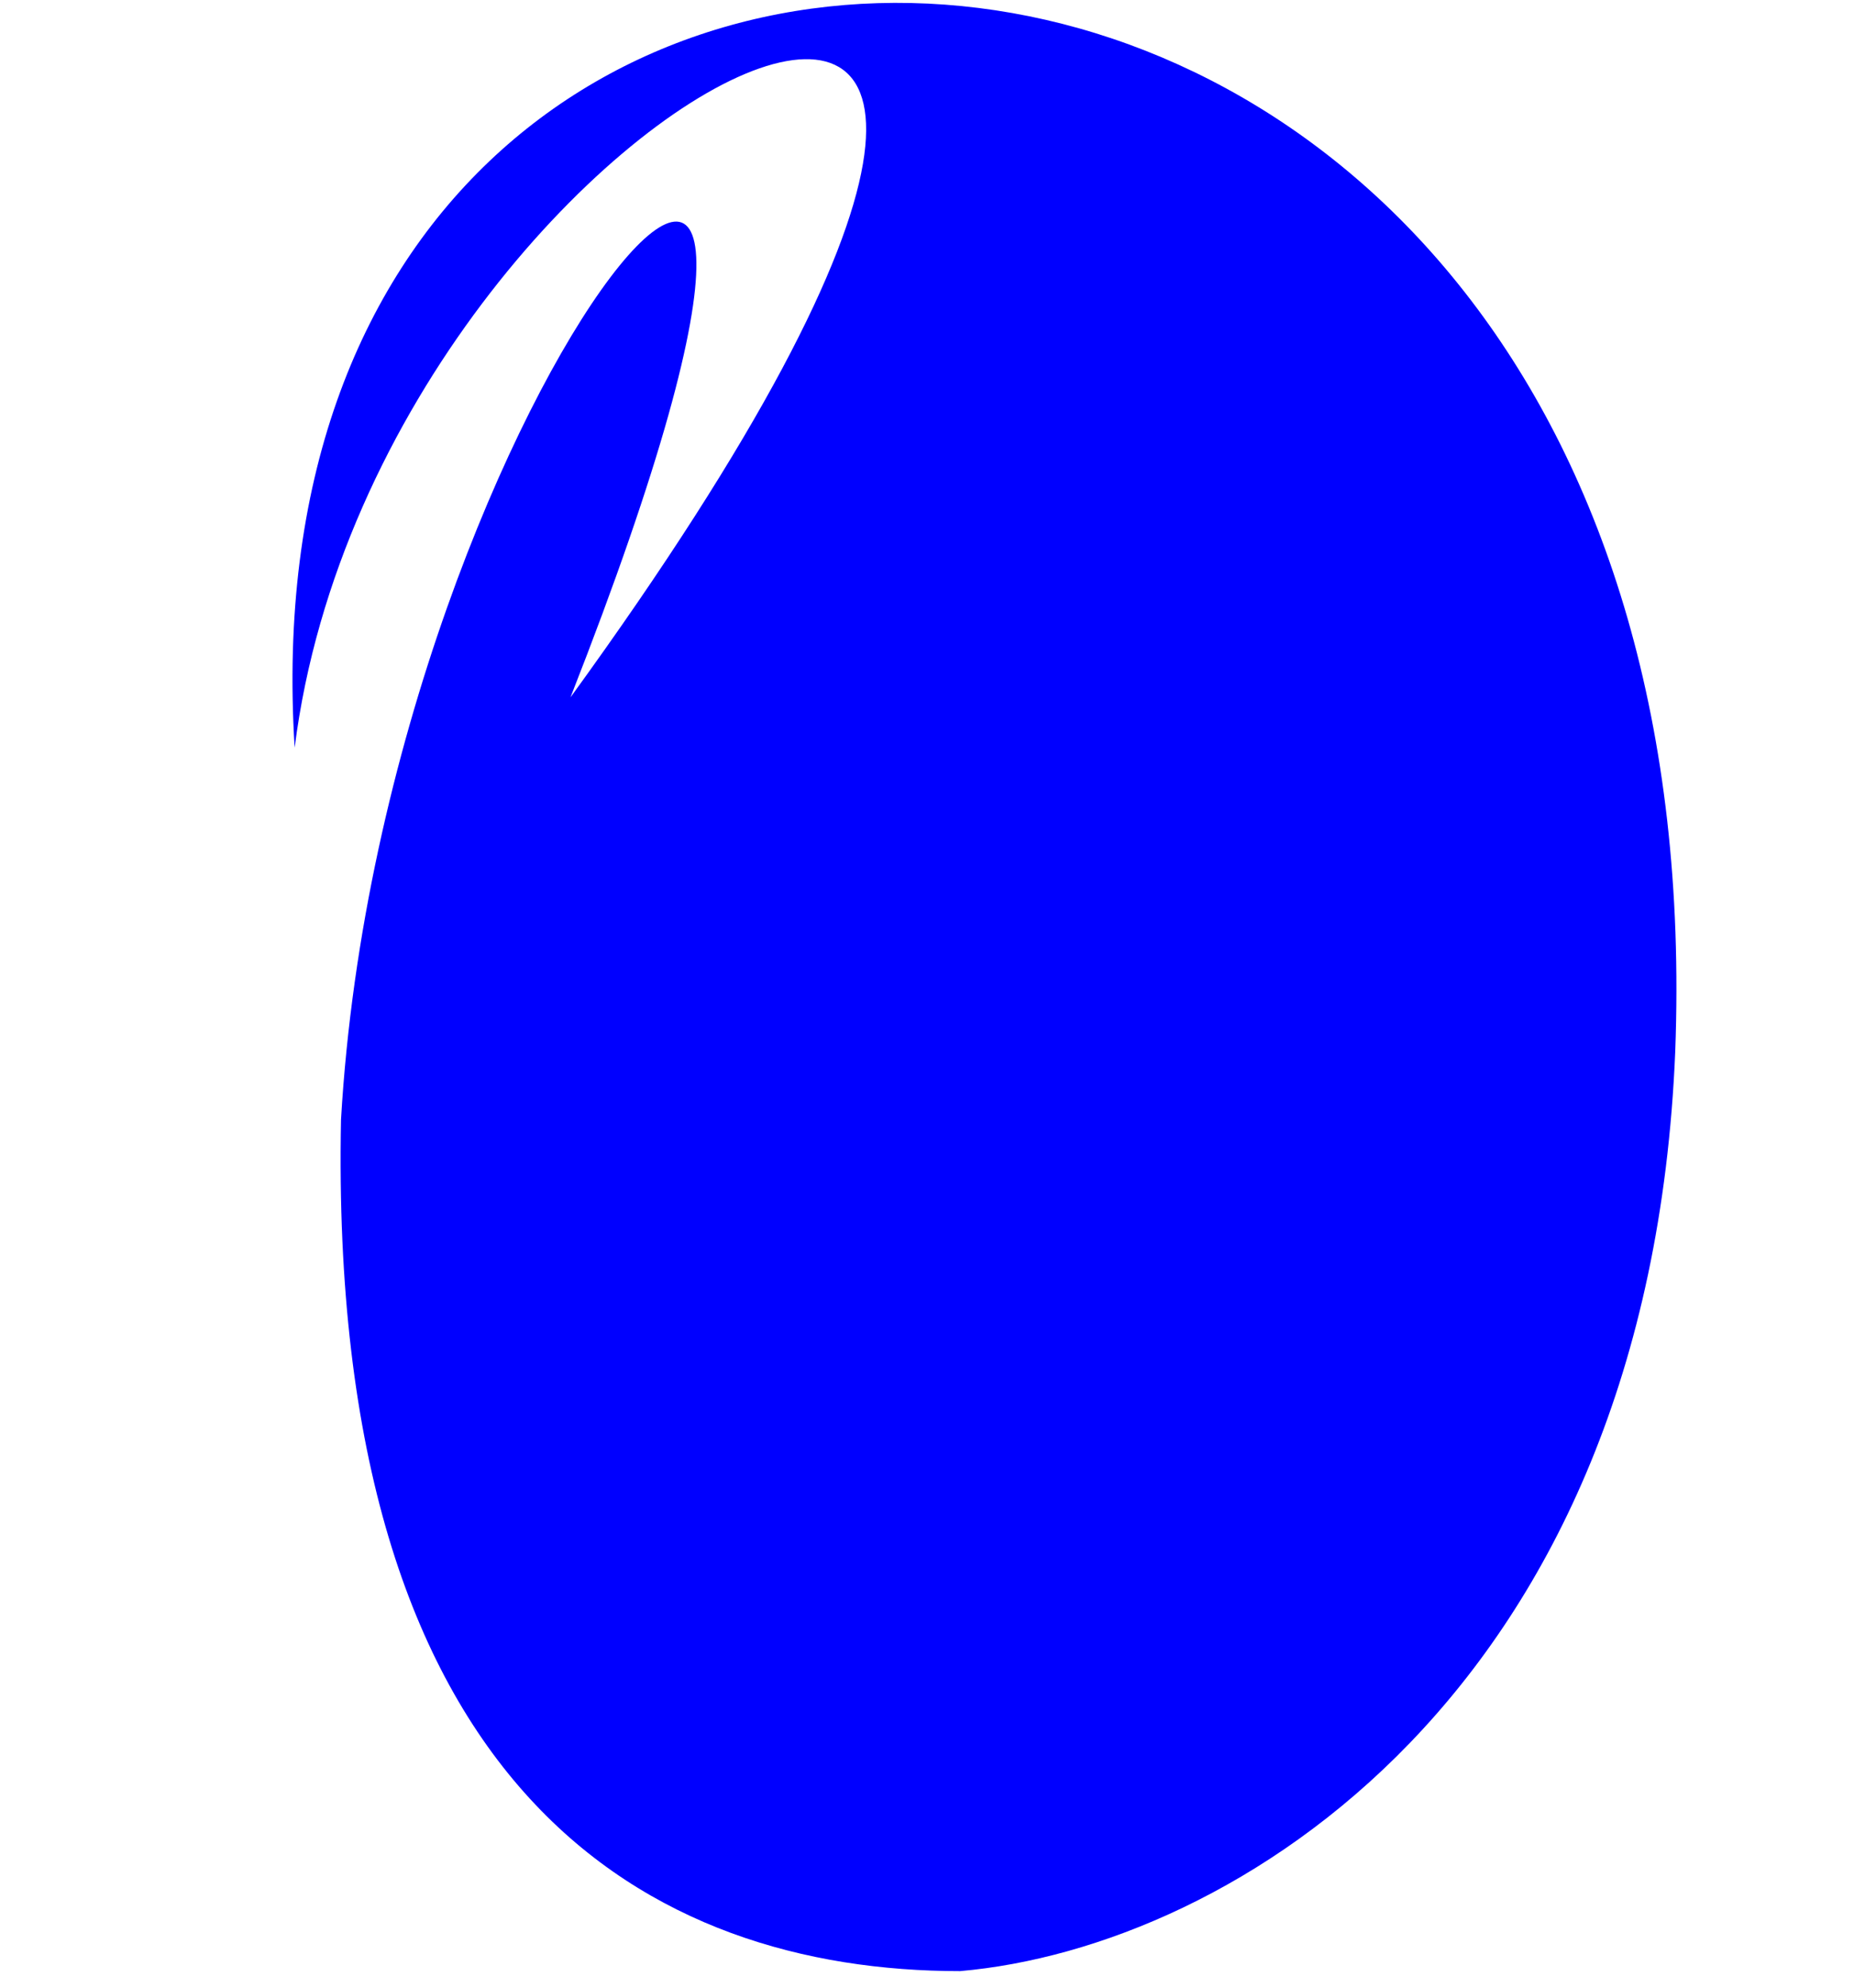 <?xml version="1.0"?><svg width="560" height="600" xmlns="http://www.w3.org/2000/svg">
 <!-- Created with SVG-edit - http://svg-edit.googlecode.com/ -->
 <title>arise BLUE</title>
 <g>
  <title>Layer 1</title>
  <path fill="#0000ff" stroke-width="2" stroke-dasharray="null" stroke-linejoin="null" stroke-linecap="null" d="m103,338.012c13,-224.434 180.795,-411.084 69.317,-127.513c231.522,-318.633 -57.228,-190.643 -83.317,15.177c-20.174,-321.272 432,-304.729 417,91.818c-8,193.419 -133.63,270.325 -216,277.506c-93.37,0 -191,-53.31 -187,-256.988z" id="svg_15"/>
  <ellipse fill="#000000" stroke-width="2" stroke-dasharray="null" stroke-linejoin="null" stroke-linecap="null" cx="26" cy="168" id="svg_7"/>
  <ellipse fill="#000000" stroke-width="2" stroke-dasharray="null" stroke-linejoin="null" stroke-linecap="null" cx="151" cy="225" id="svg_9"/>
  <ellipse fill="#000000" stroke-width="2" stroke-dasharray="null" stroke-linejoin="null" stroke-linecap="null" cx="151" cy="224" id="svg_10"/>
  <ellipse fill="#ff0000" stroke-width="2" stroke-dasharray="null" stroke-linejoin="null" stroke-linecap="null" cx="115" cy="320" id="svg_16"/>
 </g>
</svg>